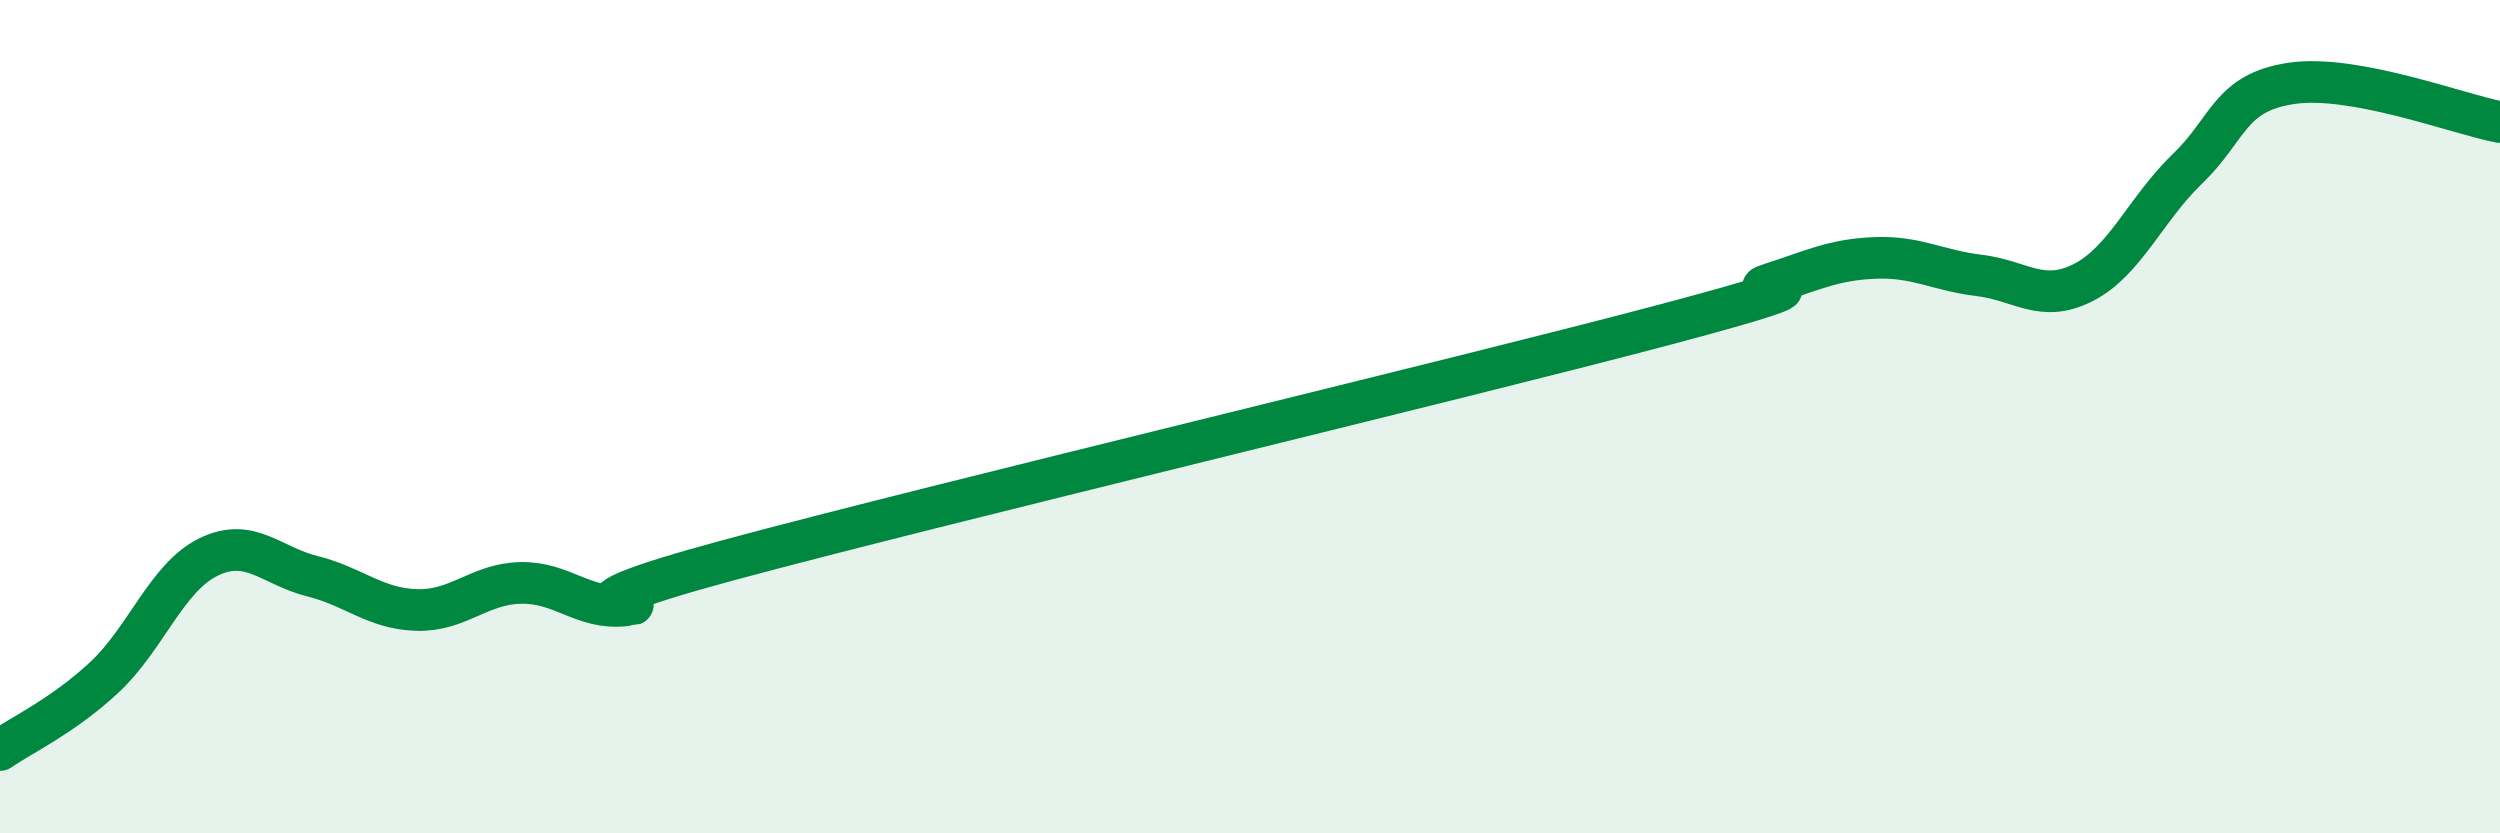 
    <svg width="60" height="20" viewBox="0 0 60 20" xmlns="http://www.w3.org/2000/svg">
      <path
        d="M 0,18 C 0.5,17.65 1.5,17.19 2.5,16.26 C 3.5,15.33 4,13.86 5,13.37 C 6,12.88 6.5,13.58 7.5,13.83 C 8.5,14.08 9,14.61 10,14.64 C 11,14.67 11.5,14.01 12.5,13.99 C 13.5,13.97 14,14.64 15,14.53 C 16,14.42 12.5,14.79 17.5,13.44 C 22.5,12.09 35,9.11 40,7.78 C 45,6.45 41.5,7.13 42.5,6.81 C 43.5,6.49 44,6.23 45,6.19 C 46,6.15 46.5,6.49 47.5,6.61 C 48.5,6.73 49,7.29 50,6.78 C 51,6.27 51.5,5.01 52.5,4.05 C 53.5,3.09 53.5,2.22 55,2 C 56.5,1.78 59,2.74 60,2.93L60 20L0 20Z"
        fill="#008740"
        opacity="0.1"
        stroke-linecap="round"
        stroke-linejoin="round"
      />
      <path
        d="M 0,18 C 0.5,17.65 1.5,17.19 2.5,16.26 C 3.5,15.33 4,13.86 5,13.37 C 6,12.88 6.5,13.58 7.5,13.83 C 8.5,14.08 9,14.61 10,14.64 C 11,14.67 11.5,14.01 12.5,13.99 C 13.5,13.97 14,14.64 15,14.53 C 16,14.42 12.5,14.79 17.5,13.44 C 22.5,12.09 35,9.11 40,7.78 C 45,6.45 41.5,7.13 42.5,6.81 C 43.5,6.49 44,6.23 45,6.19 C 46,6.15 46.5,6.49 47.5,6.61 C 48.5,6.73 49,7.29 50,6.78 C 51,6.27 51.5,5.01 52.5,4.05 C 53.5,3.09 53.5,2.22 55,2 C 56.5,1.78 59,2.74 60,2.93"
        stroke="#008740"
        stroke-width="1"
        fill="none"
        stroke-linecap="round"
        stroke-linejoin="round"
      />
    </svg>
  